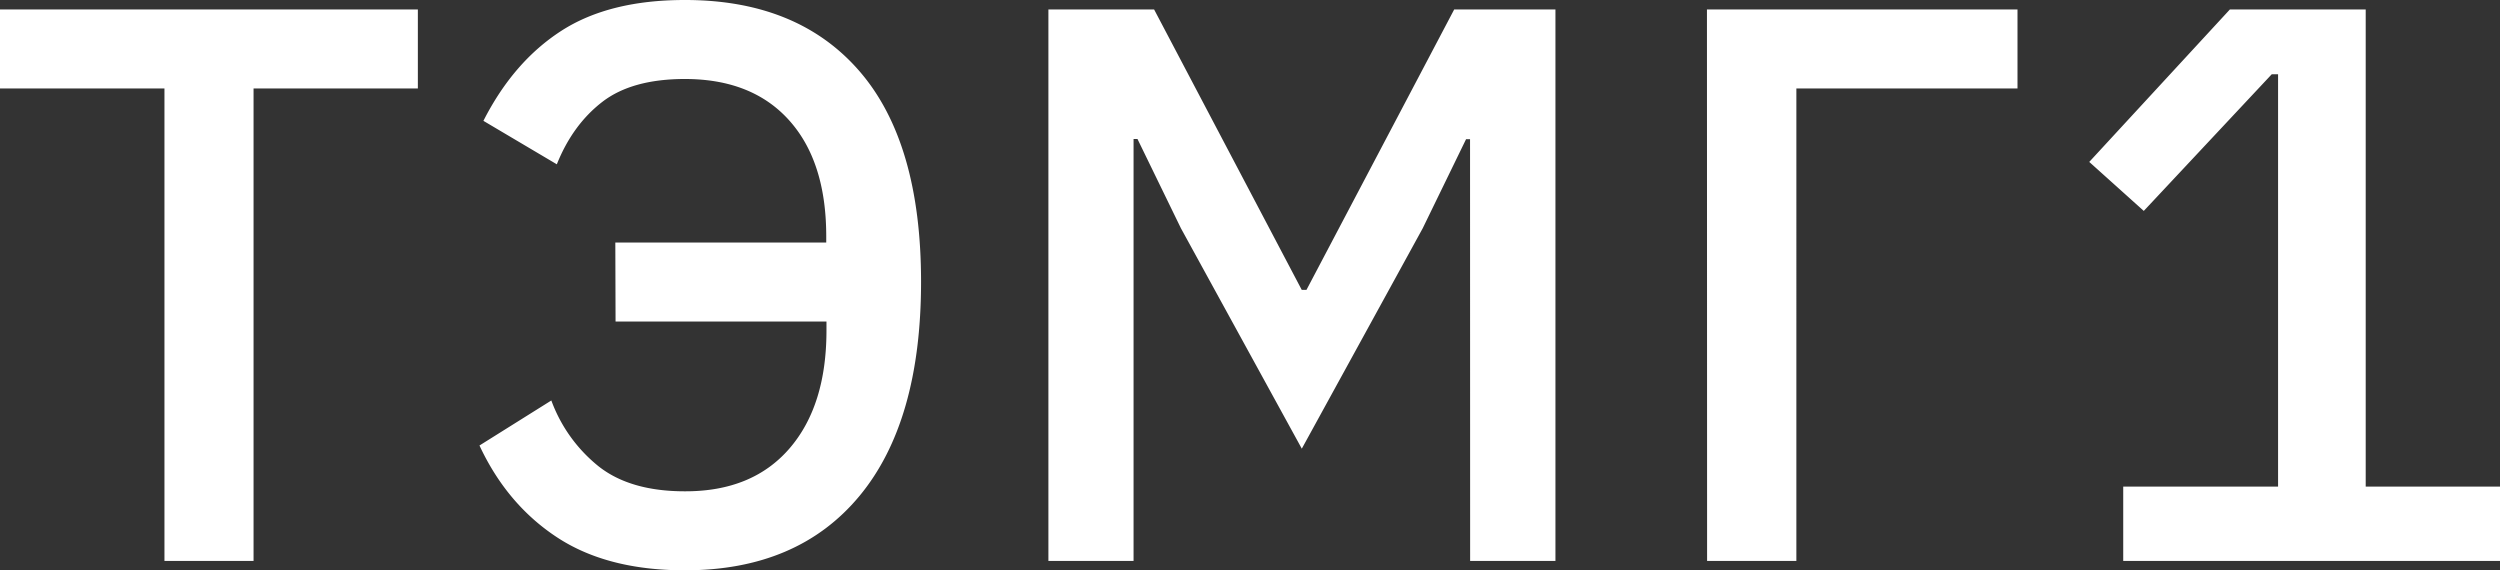 <?xml version="1.0" encoding="UTF-8"?> <svg xmlns="http://www.w3.org/2000/svg" viewBox="0 0 851.3 194.2"><rect x="0" y="0" width="851.3" height="194.2" fill="#333333" stroke="none"/> <defs> <style>.cls-1{fill:#fff;}</style> </defs> <title>stm-1-Asset 2@300x</title> <g id="Layer_2" data-name="Layer 2"> <g id="Layer_1-2" data-name="Layer 1"> <path class="cls-1" d="M851.3,191V165.69H805.57V3.23H759.31L711.43,55.14,730,71.82l43.58-46.54h2.15V165.69H723V191Zm-270,0h30.4V30.12H687V3.23H581.25Zm-80.69,0h29.05V3.23H495.18l-50.3,95.48h-1.61L393,3.23h-36V191H386V47.34h1.34l14.79,30.39,41.16,75.05,41.15-75,14.79-30.39h1.35Zm-291-81.5h71.82v3q0,25.68-12.65,40.27T233.2,167.3q-18.55,0-29.32-8.47a51.36,51.36,0,0,1-16.14-22.46L163.27,151.7q9.4,20.13,26.49,31.32T233.2,194.2q38.46,0,59.44-25.28t21-72.9q0-47.59-21-71.81T233.2,0q-25.81,0-42.09,10.52t-26.5,30.63l25,14.8Q195,42.49,205.09,34.7t28.11-7.8q22.86,0,35.5,14.05t12.65,39.47v2.16H209.53ZM142.29,30.12V3.23H0V30.12H56V191H86.34V30.12Z"></path> </g> </g> </svg> 